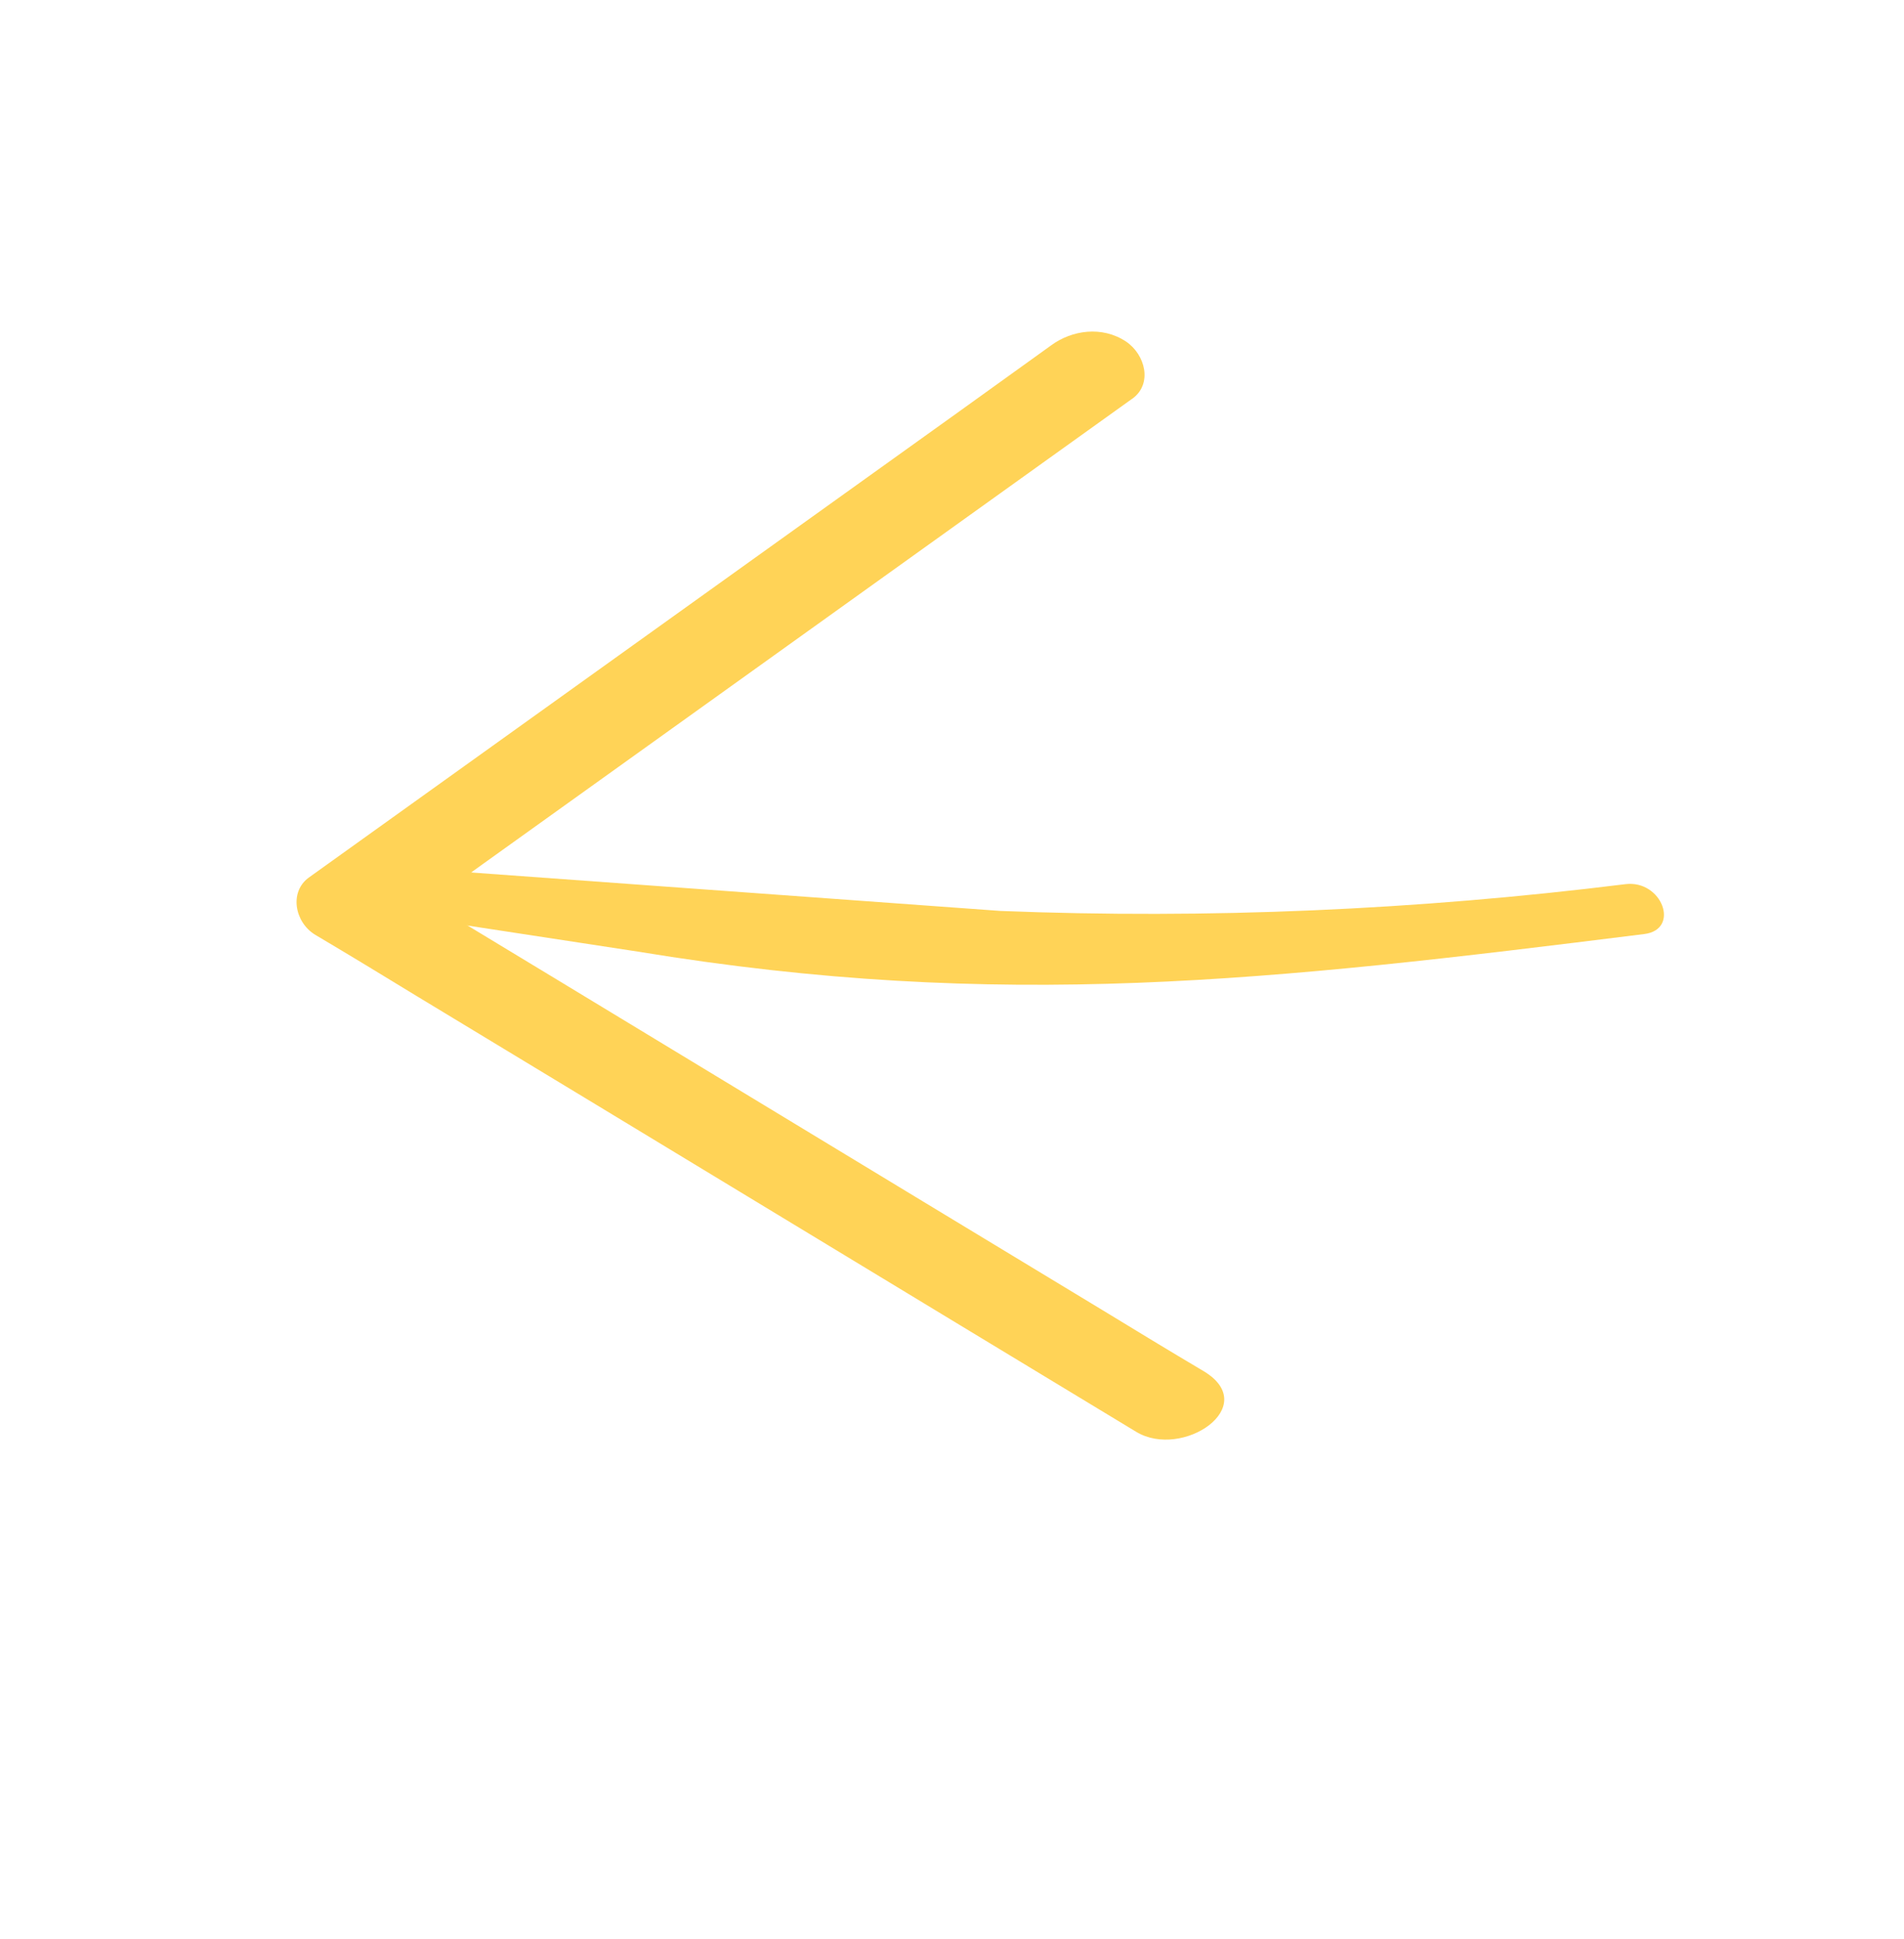 <?xml version="1.0" encoding="UTF-8"?> <svg xmlns="http://www.w3.org/2000/svg" width="55" height="56" viewBox="0 0 55 56" fill="none"><path d="M32.705 11.514C26.45 15.99 20.203 20.475 13.948 24.95C13.045 25.599 12.152 26.242 11.249 26.891L11.059 25.244C17.986 29.431 24.909 33.636 31.836 37.824C32.815 38.42 33.793 39.016 34.775 39.597C36.45 40.608 34.156 42.152 32.821 41.345C25.894 37.157 18.97 32.953 12.043 28.766C11.065 28.169 10.086 27.573 9.104 26.992C8.512 26.632 8.352 25.76 8.914 25.345C15.168 20.869 21.416 16.384 27.67 11.909C28.574 11.26 29.467 10.617 30.37 9.968C30.963 9.535 31.83 9.402 32.525 9.861C33.086 10.239 33.298 11.082 32.715 11.509L32.705 11.514Z" fill="#FFD357"></path><path d="M46.951 25.531C40.931 26.279 34.892 26.541 28.902 26.304L12.143 25.087L11.93 26.485L18.424 27.478C28.931 29.209 36.691 28.321 47.499 26.971C48.547 26.839 48.01 25.399 46.951 25.531Z" fill="#FFD357"></path></svg> 